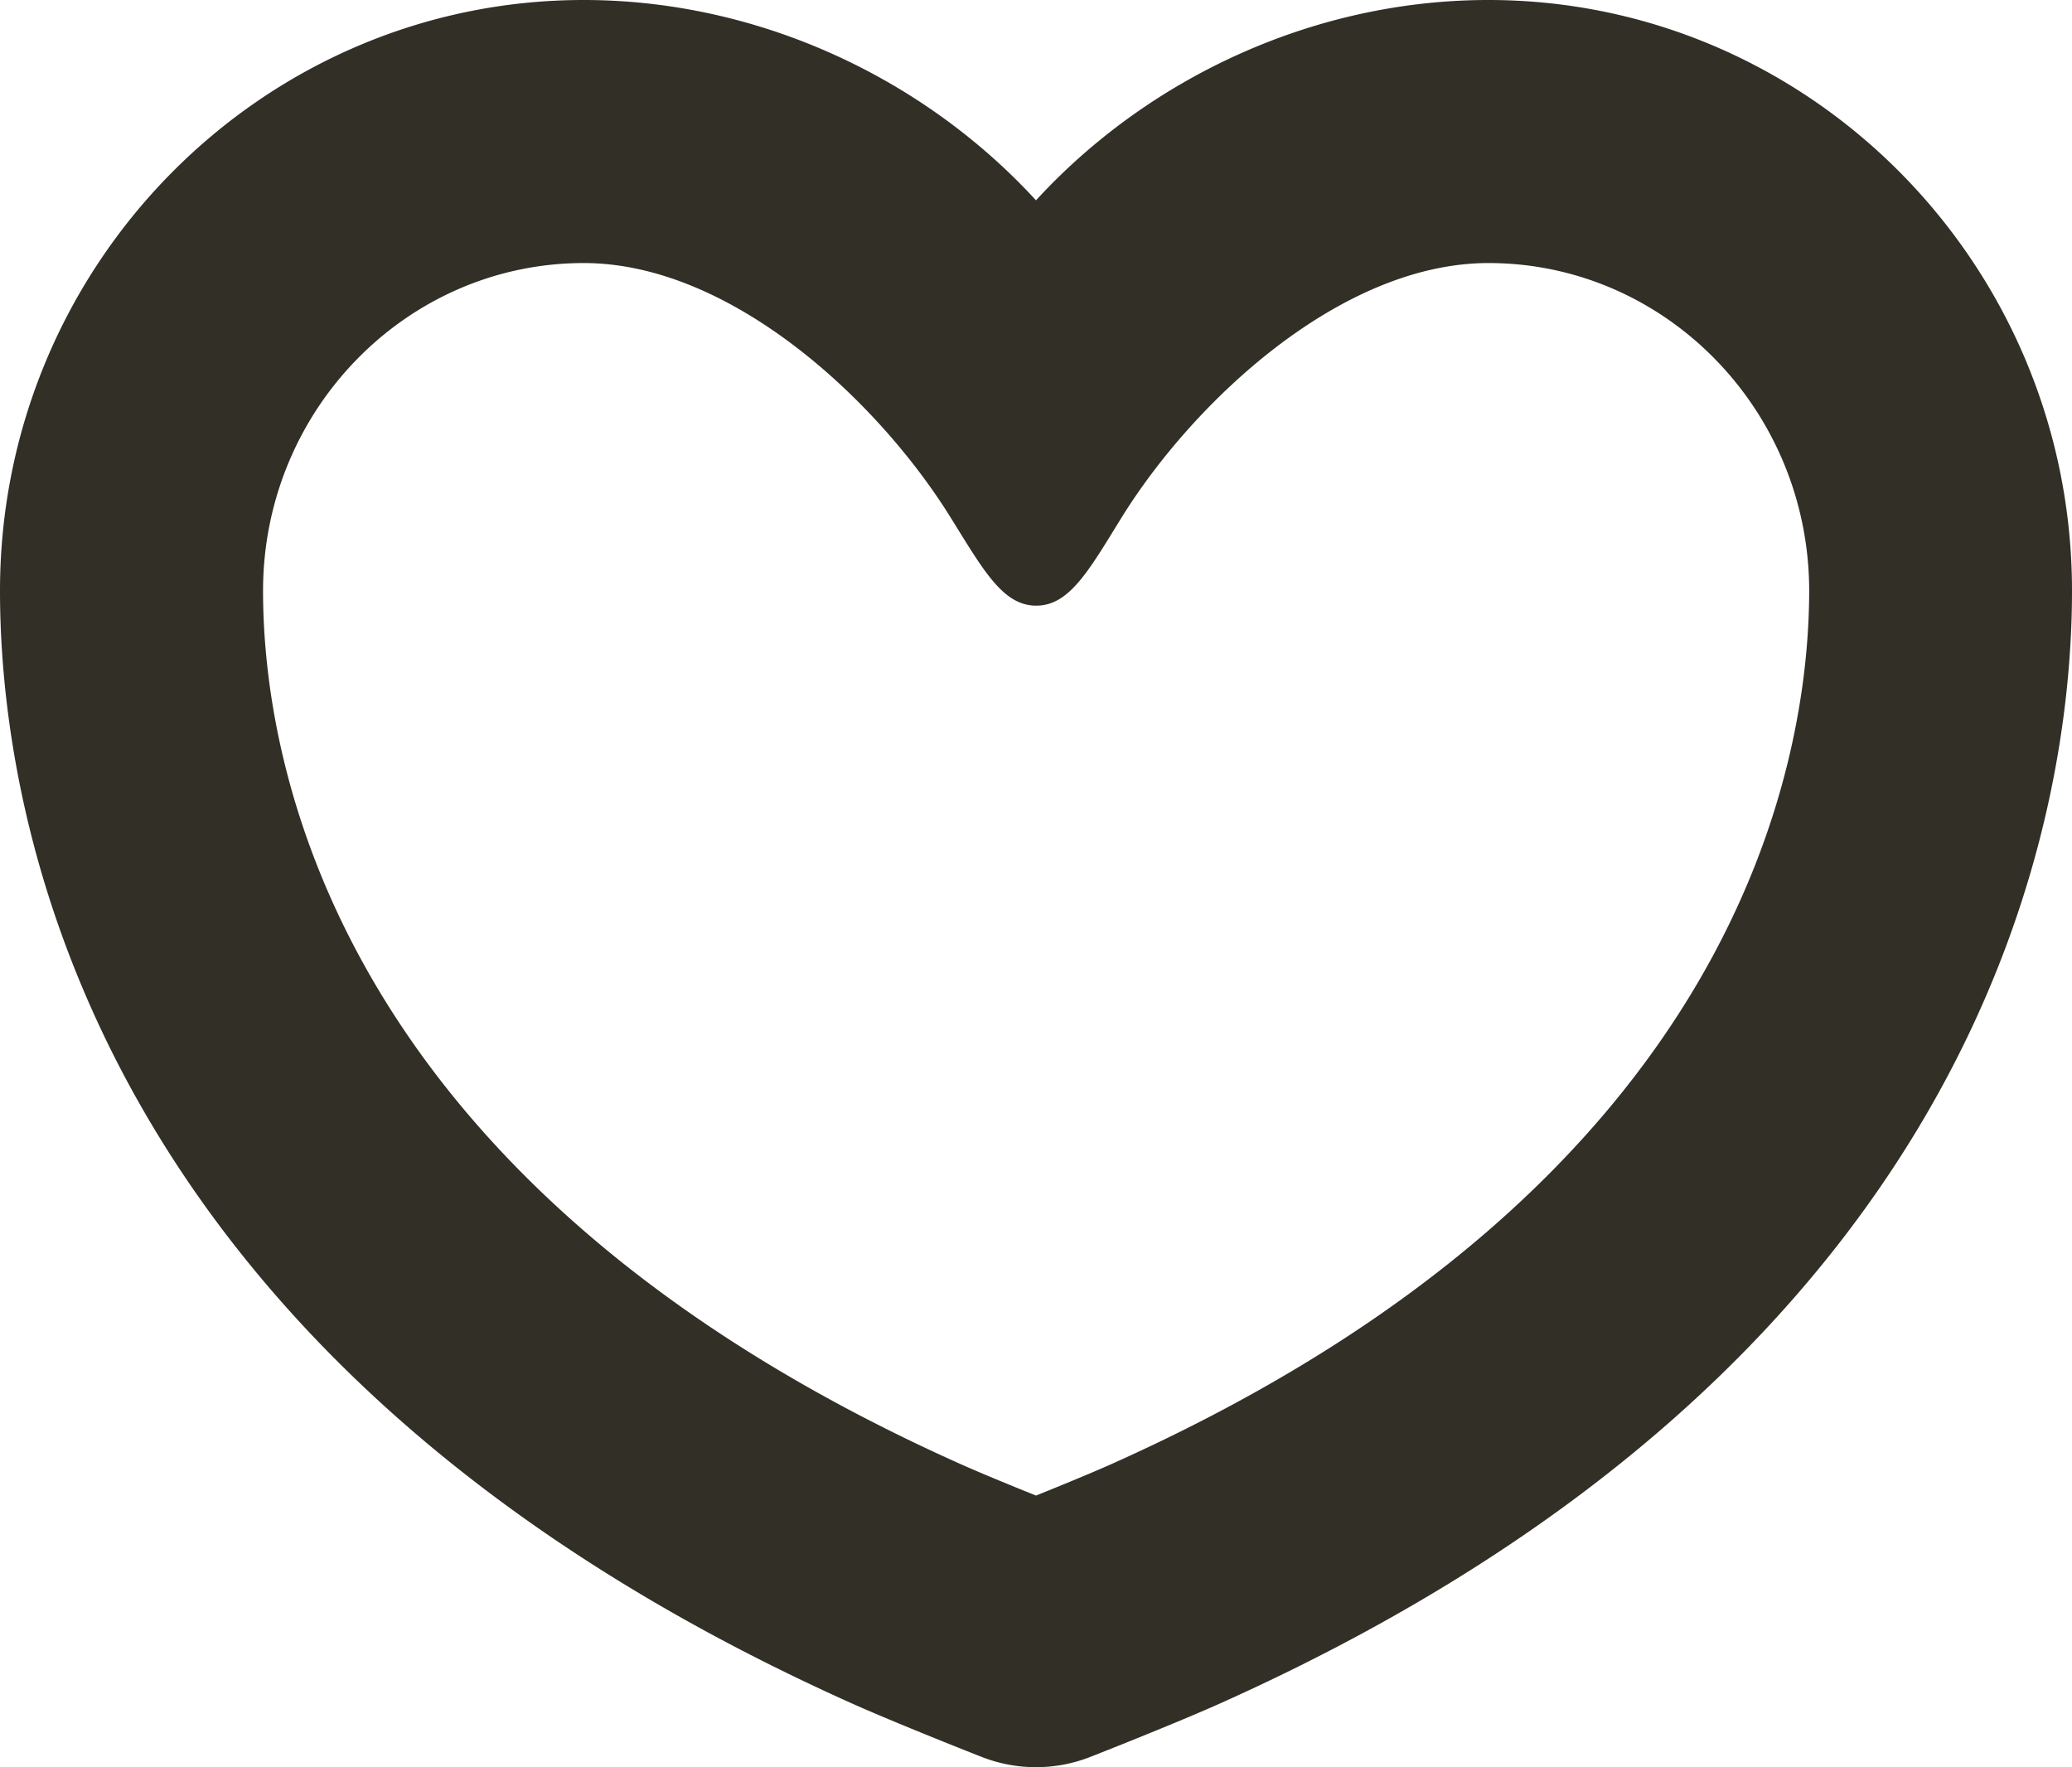 <svg data-name="2" xmlns="http://www.w3.org/2000/svg" viewBox="0 0 512 436.69"><path d="M367.78 0c-43 0-83.9 19.12-111.78 49.5C228.12 19.12 187.25 0 144.22 0 64.69 0 0 65.5 0 146c0 54.23 20.47 189.53 210 274.7 10.91 4.92 31.72 13.11 32.33 13.34a36.71 36.71 0 0 0 27.34 0c.61-.23 21.42-8.42 32.33-13.34C491.53 335.53 512 200.23 512 146 512 65.5 447.31 0 367.78 0zm-92.4 361.45c-4.8 2.17-12.68 5.42-19.38 8.11-6.7-2.69-14.58-5.94-19.38-8.11C81.69 291.84 65 187.59 65 146c0-44.69 35.55-81 79.25-81 36.34 0 72.78 34 90.73 63 8.08 13 12.86 21.64 21.05 21.66s13-8.61 21.05-21.66c17.95-29 54.39-63 90.73-63 43.7 0 79.25 36.36 79.25 81.05-.06 41.54-16.75 145.79-171.68 215.4z" fill="#312f26"/></svg>